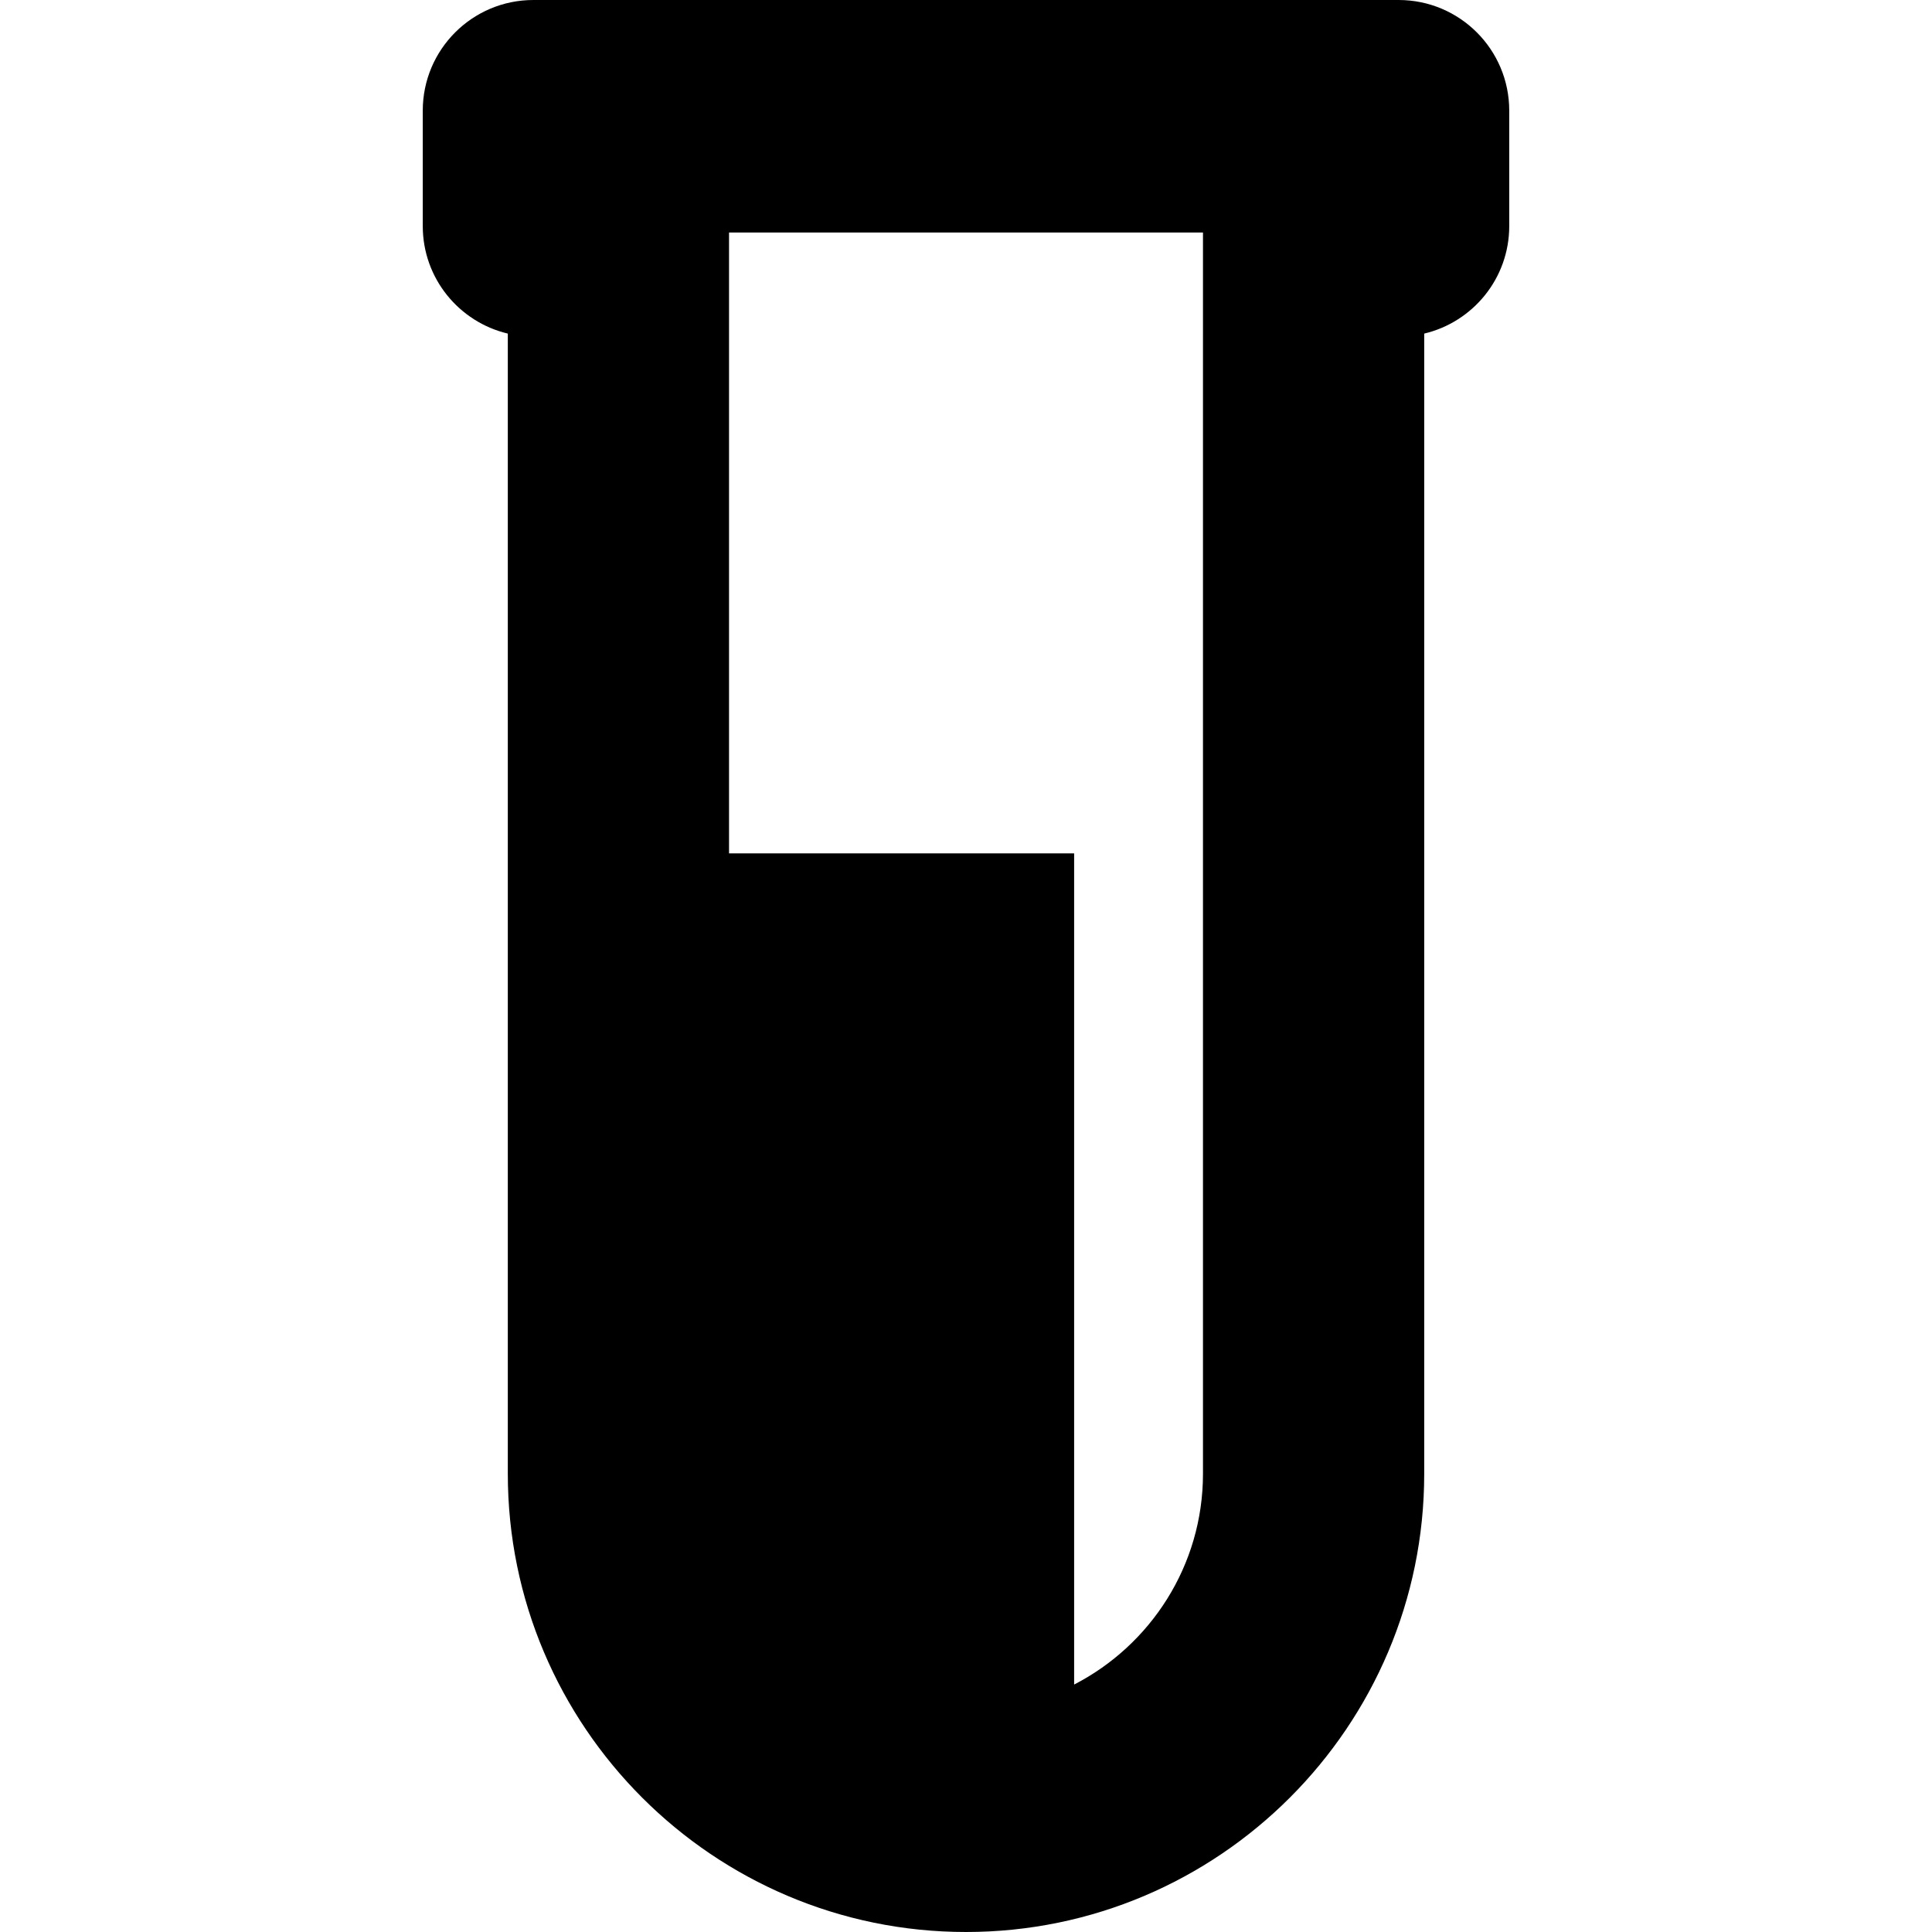 <?xml version="1.0" encoding="iso-8859-1"?>
<!-- Generator: Adobe Illustrator 18.1.1, SVG Export Plug-In . SVG Version: 6.00 Build 0)  -->
<svg version="1.1" id="Capa_1" xmlns="http://www.w3.org/2000/svg" xmlns:xlink="http://www.w3.org/1999/xlink" x="0px" y="0px"
	 viewBox="0 0 612 612" style="enable-background:new 0 0 612 612;" xml:space="preserve">
<g>
	<path d="M443.042,0H168.96c-19.353,0-35.041,15.688-35.041,35.039v36.574c0,16.558,11.5,30.4,26.94,34.061v361.182
		c0,80.032,65.111,145.144,145.144,145.144s145.144-65.111,145.144-145.144V105.672c15.437-3.661,26.935-17.501,26.935-34.059
		V35.039C478.081,15.688,462.393,0,443.042,0z M381.068,466.856c0,29.056-16.606,54.291-40.815,66.762V270.319H230.936V73.648
		h150.132V466.856z"/>
</g>
<g>
</g>
<g>
</g>
<g>
</g>
<g>
</g>
<g>
</g>
<g>
</g>
<g>
</g>
<g>
</g>
<g>
</g>
<g>
</g>
<g>
</g>
<g>
</g>
<g>
</g>
<g>
</g>
<g>
</g>
</svg>
